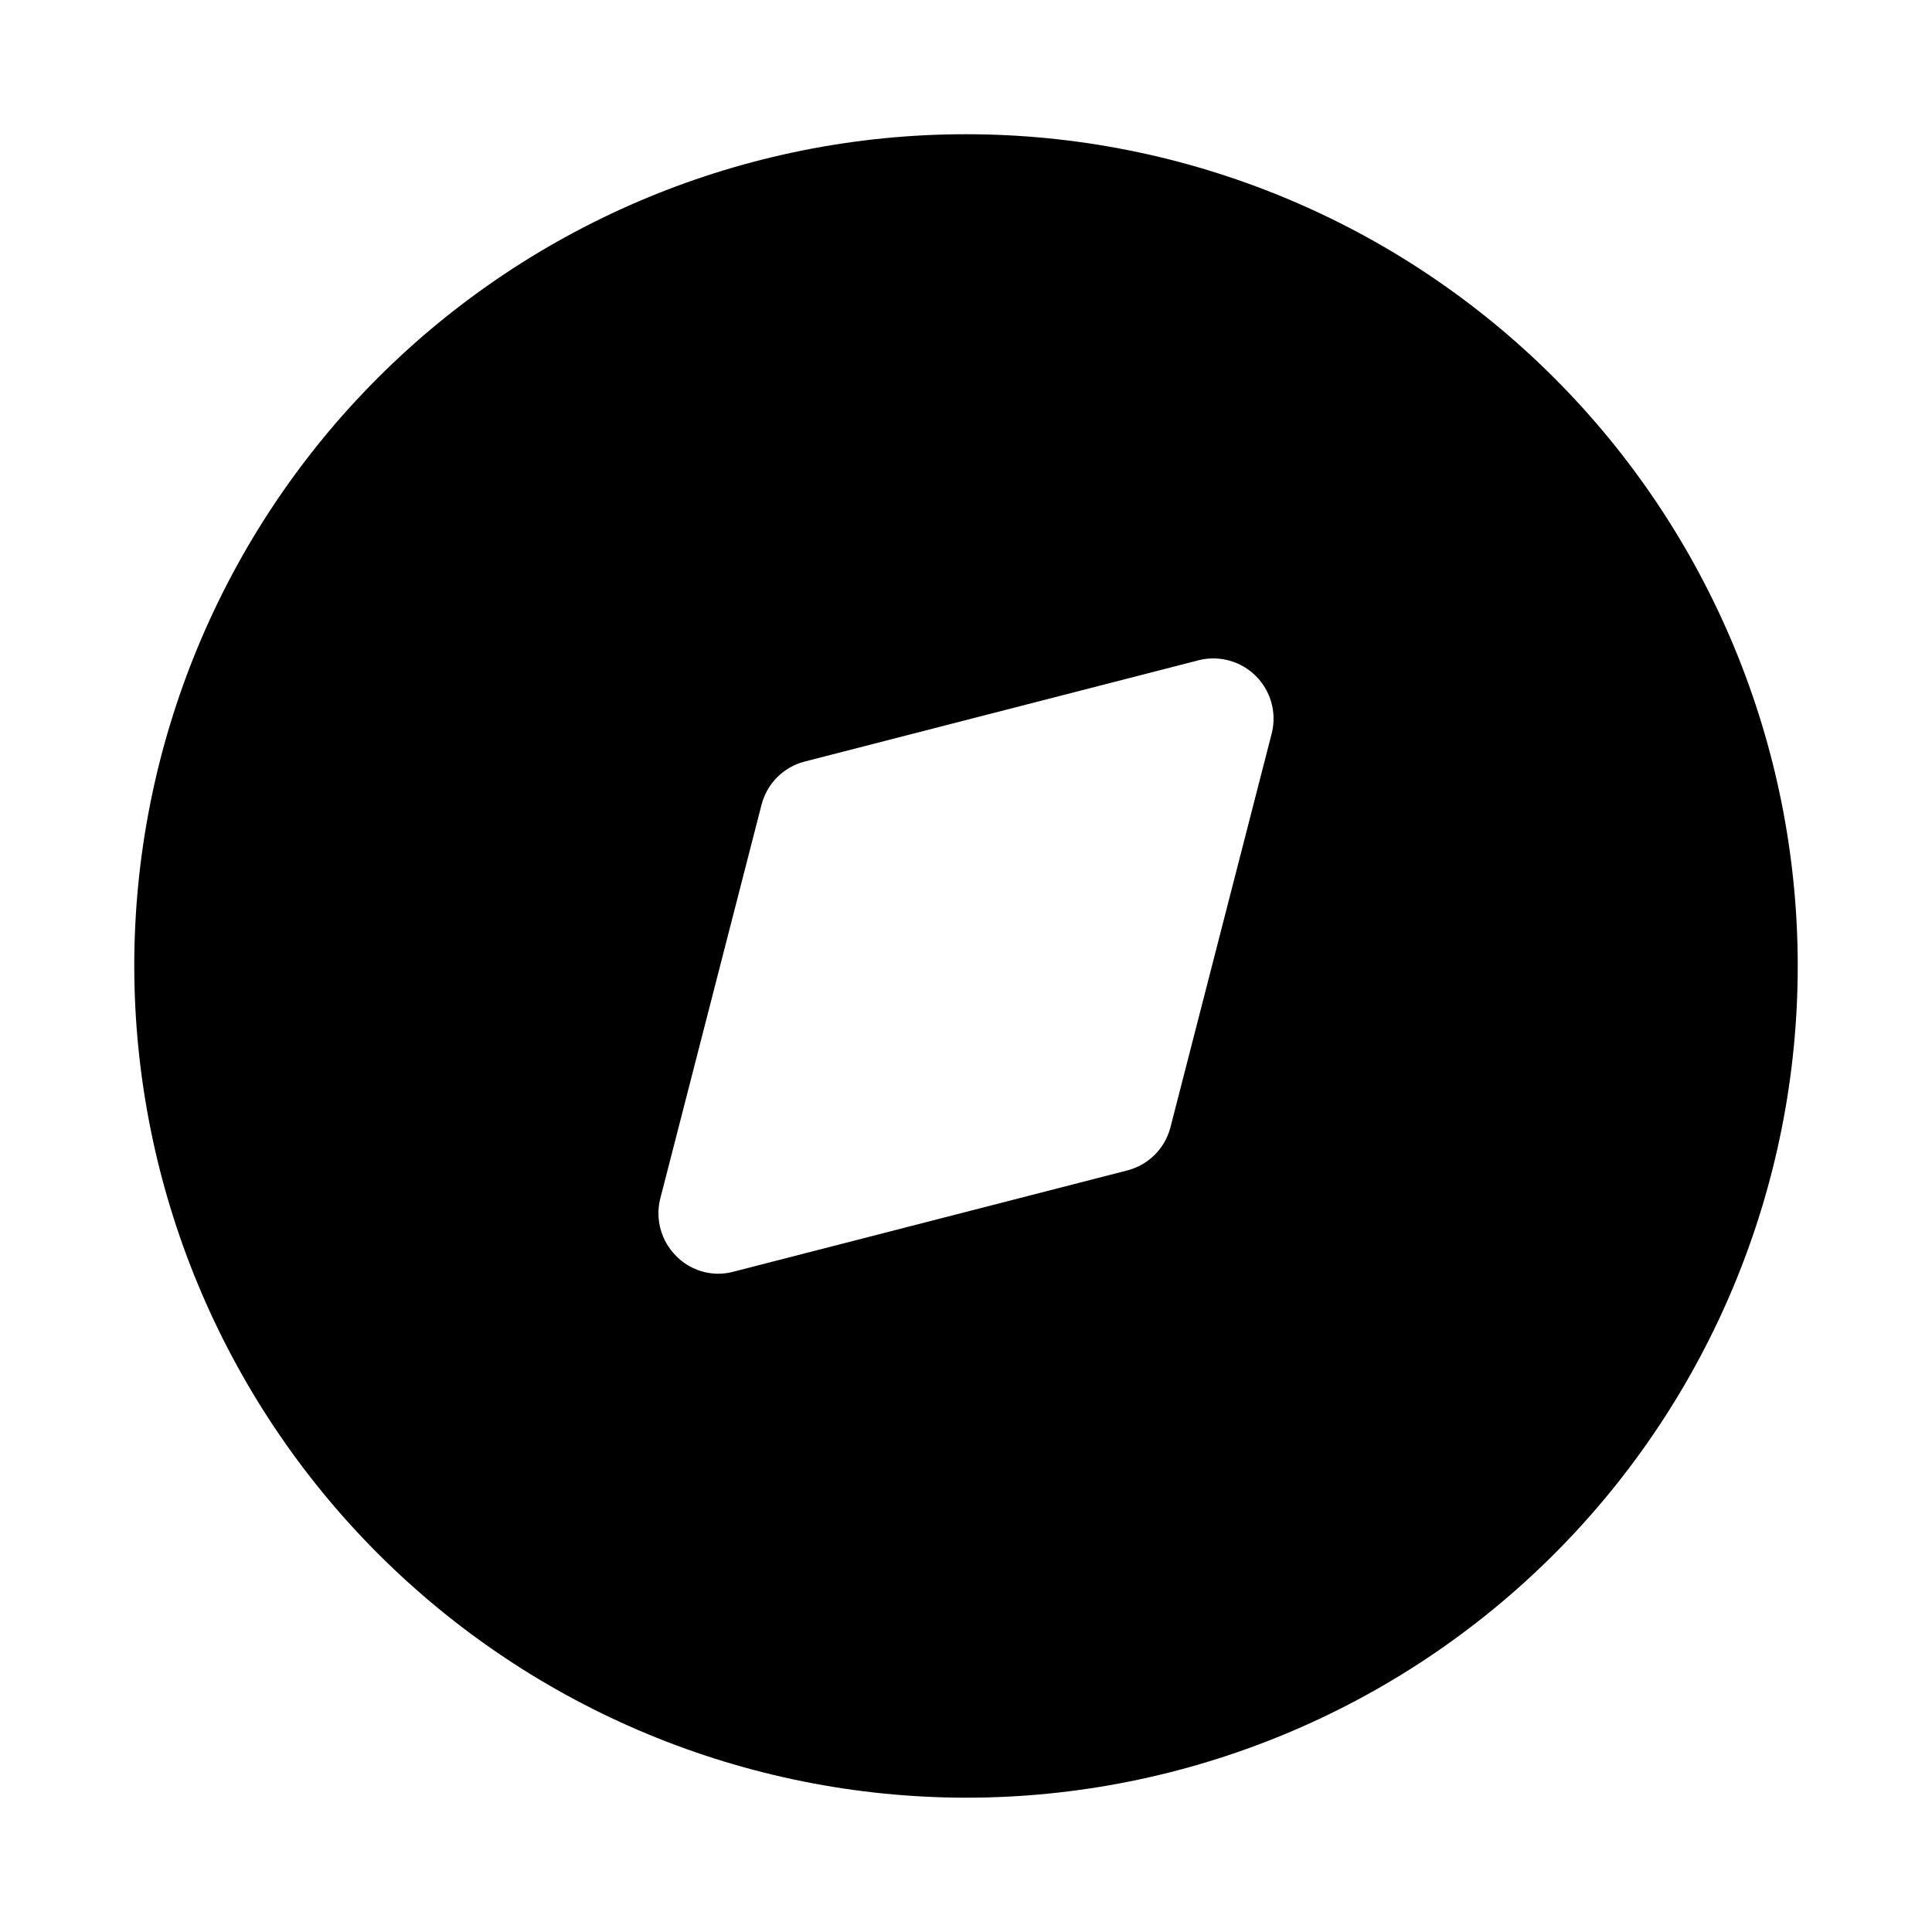 <?xml version="1.0" encoding="UTF-8"?>
<!-- Uploaded to: SVG Repo, www.svgrepo.com, Generator: SVG Repo Mixer Tools -->
<svg fill="#000000" width="800px" height="800px" version="1.1" viewBox="144 144 512 512" xmlns="http://www.w3.org/2000/svg">
 <path d="m400 620.41c58.457 0 114.52-23.223 155.86-64.559 41.336-41.336 64.559-97.398 64.559-155.86 0-58.461-23.223-114.52-64.559-155.86-41.336-41.336-97.398-64.559-155.86-64.559-58.461 0-114.52 23.223-155.86 64.559s-64.559 97.398-64.559 155.86c0.062 58.438 23.309 114.46 64.629 155.79 41.324 41.324 97.348 64.566 155.79 64.629zm-81.082-158.54 26.922-104.7v0.004c0.715-2.727 2.141-5.211 4.133-7.203 1.992-1.992 4.477-3.418 7.203-4.133l104.7-26.922h-0.004c5.387-1.27 11.047 0.336 14.957 4.25 3.914 3.914 5.523 9.57 4.254 14.957l-26.922 104.7h-0.004c-0.711 2.723-2.141 5.211-4.133 7.199-1.988 1.992-4.477 3.422-7.199 4.133l-104.7 26.922v0.004c-1.289 0.32-2.609 0.48-3.938 0.469-4.152-0.047-8.121-1.746-11.02-4.723-3.91-3.91-5.519-9.57-4.25-14.957z"/>
</svg>